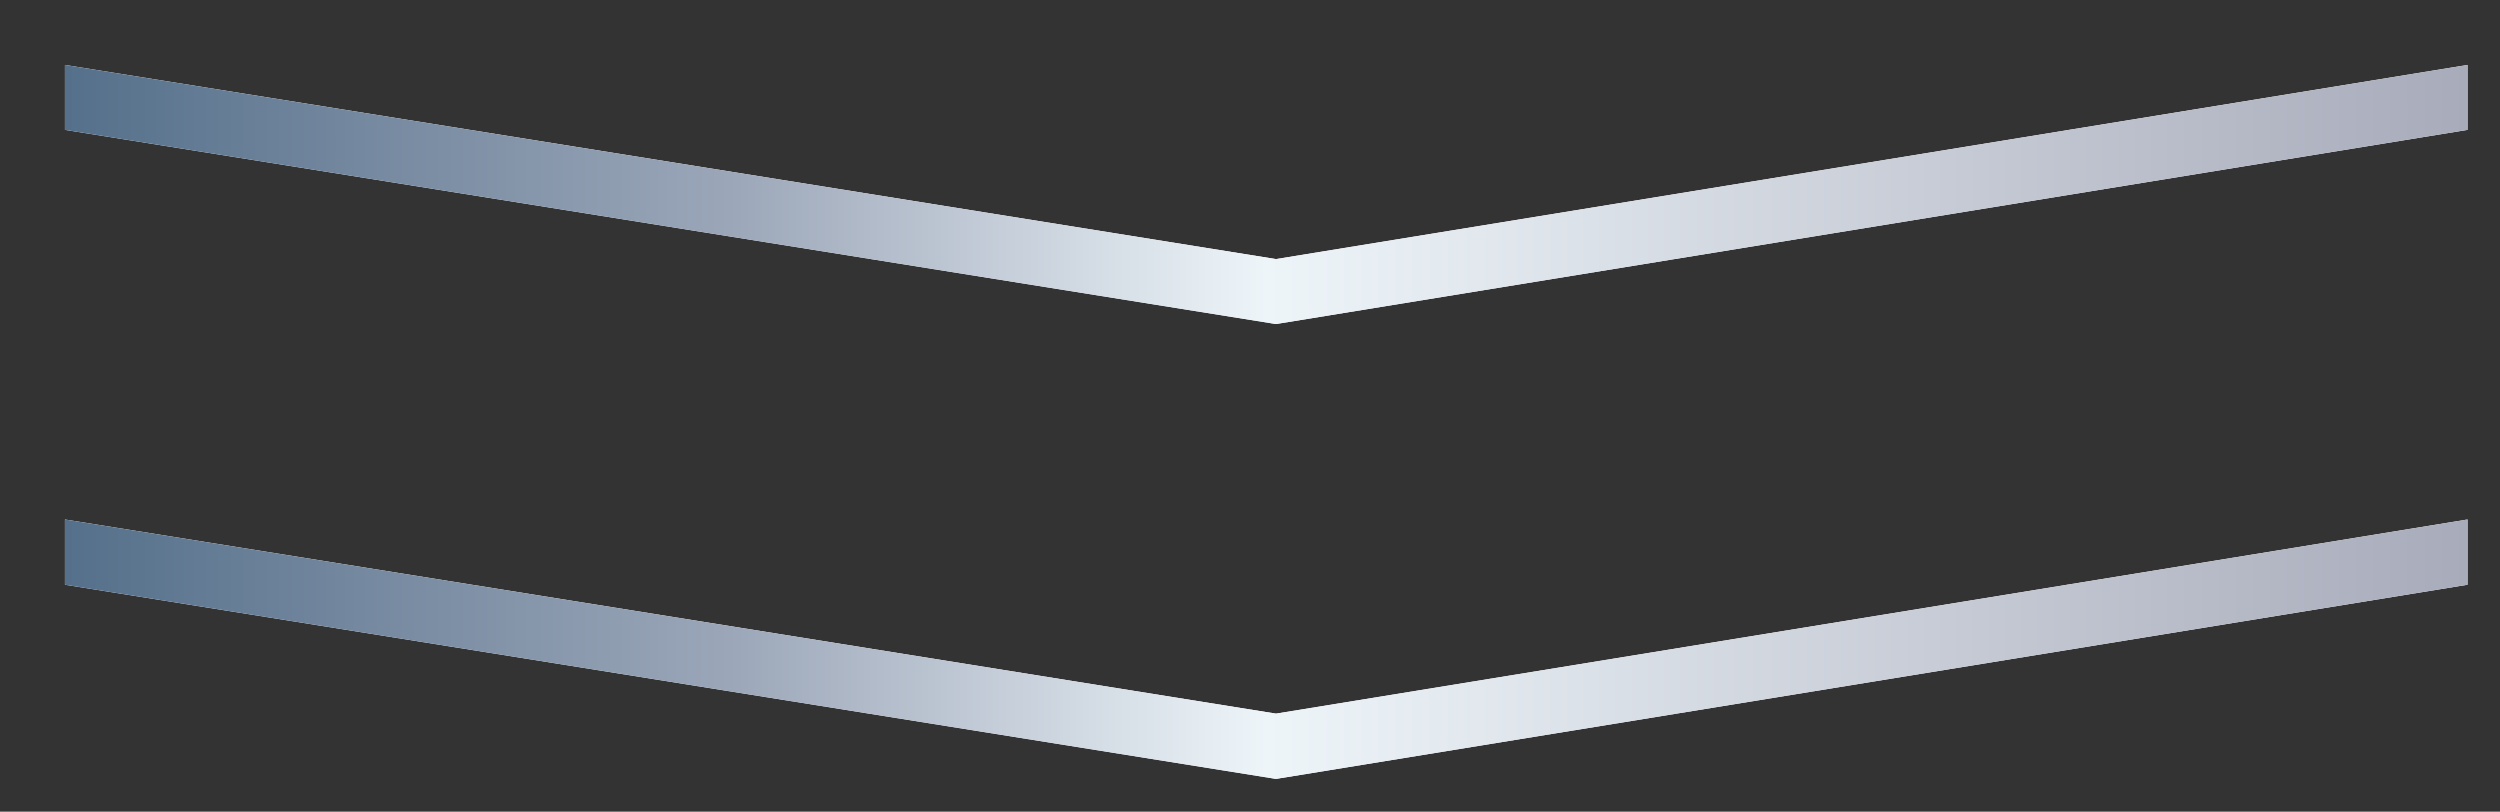 <svg xmlns="http://www.w3.org/2000/svg" xmlns:xlink="http://www.w3.org/1999/xlink" width="77" height="25" viewBox="0 0 77 25"><rect x="0" y="0" width="77" height="25" fill="#333333" stroke="none"/><defs><path id="jmgsa" d="M960.3 995.98L997 990V992l-36.7 5.98-37.3-5.98V990zm0 14L997 1004v2.01l-36.7 5.98-37.3-5.98V1004z"/><linearGradient id="jmgsb" x1="923" x2="997" y1="1000.99" y2="1001" gradientUnits="userSpaceOnUse"><stop offset="0" stop-color="#55708b"/><stop offset=".28" stop-color="#9ca7b9"/><stop offset=".5" stop-color="#eef5f9"/><stop offset="1" stop-color="#a8abba"/></linearGradient></defs><g><g transform="translate(-921 -988)"><use fill="#fff" xlink:href="#jmgsa"/><use fill="url(#jmgsb)" xlink:href="#jmgsa"/></g></g></svg>